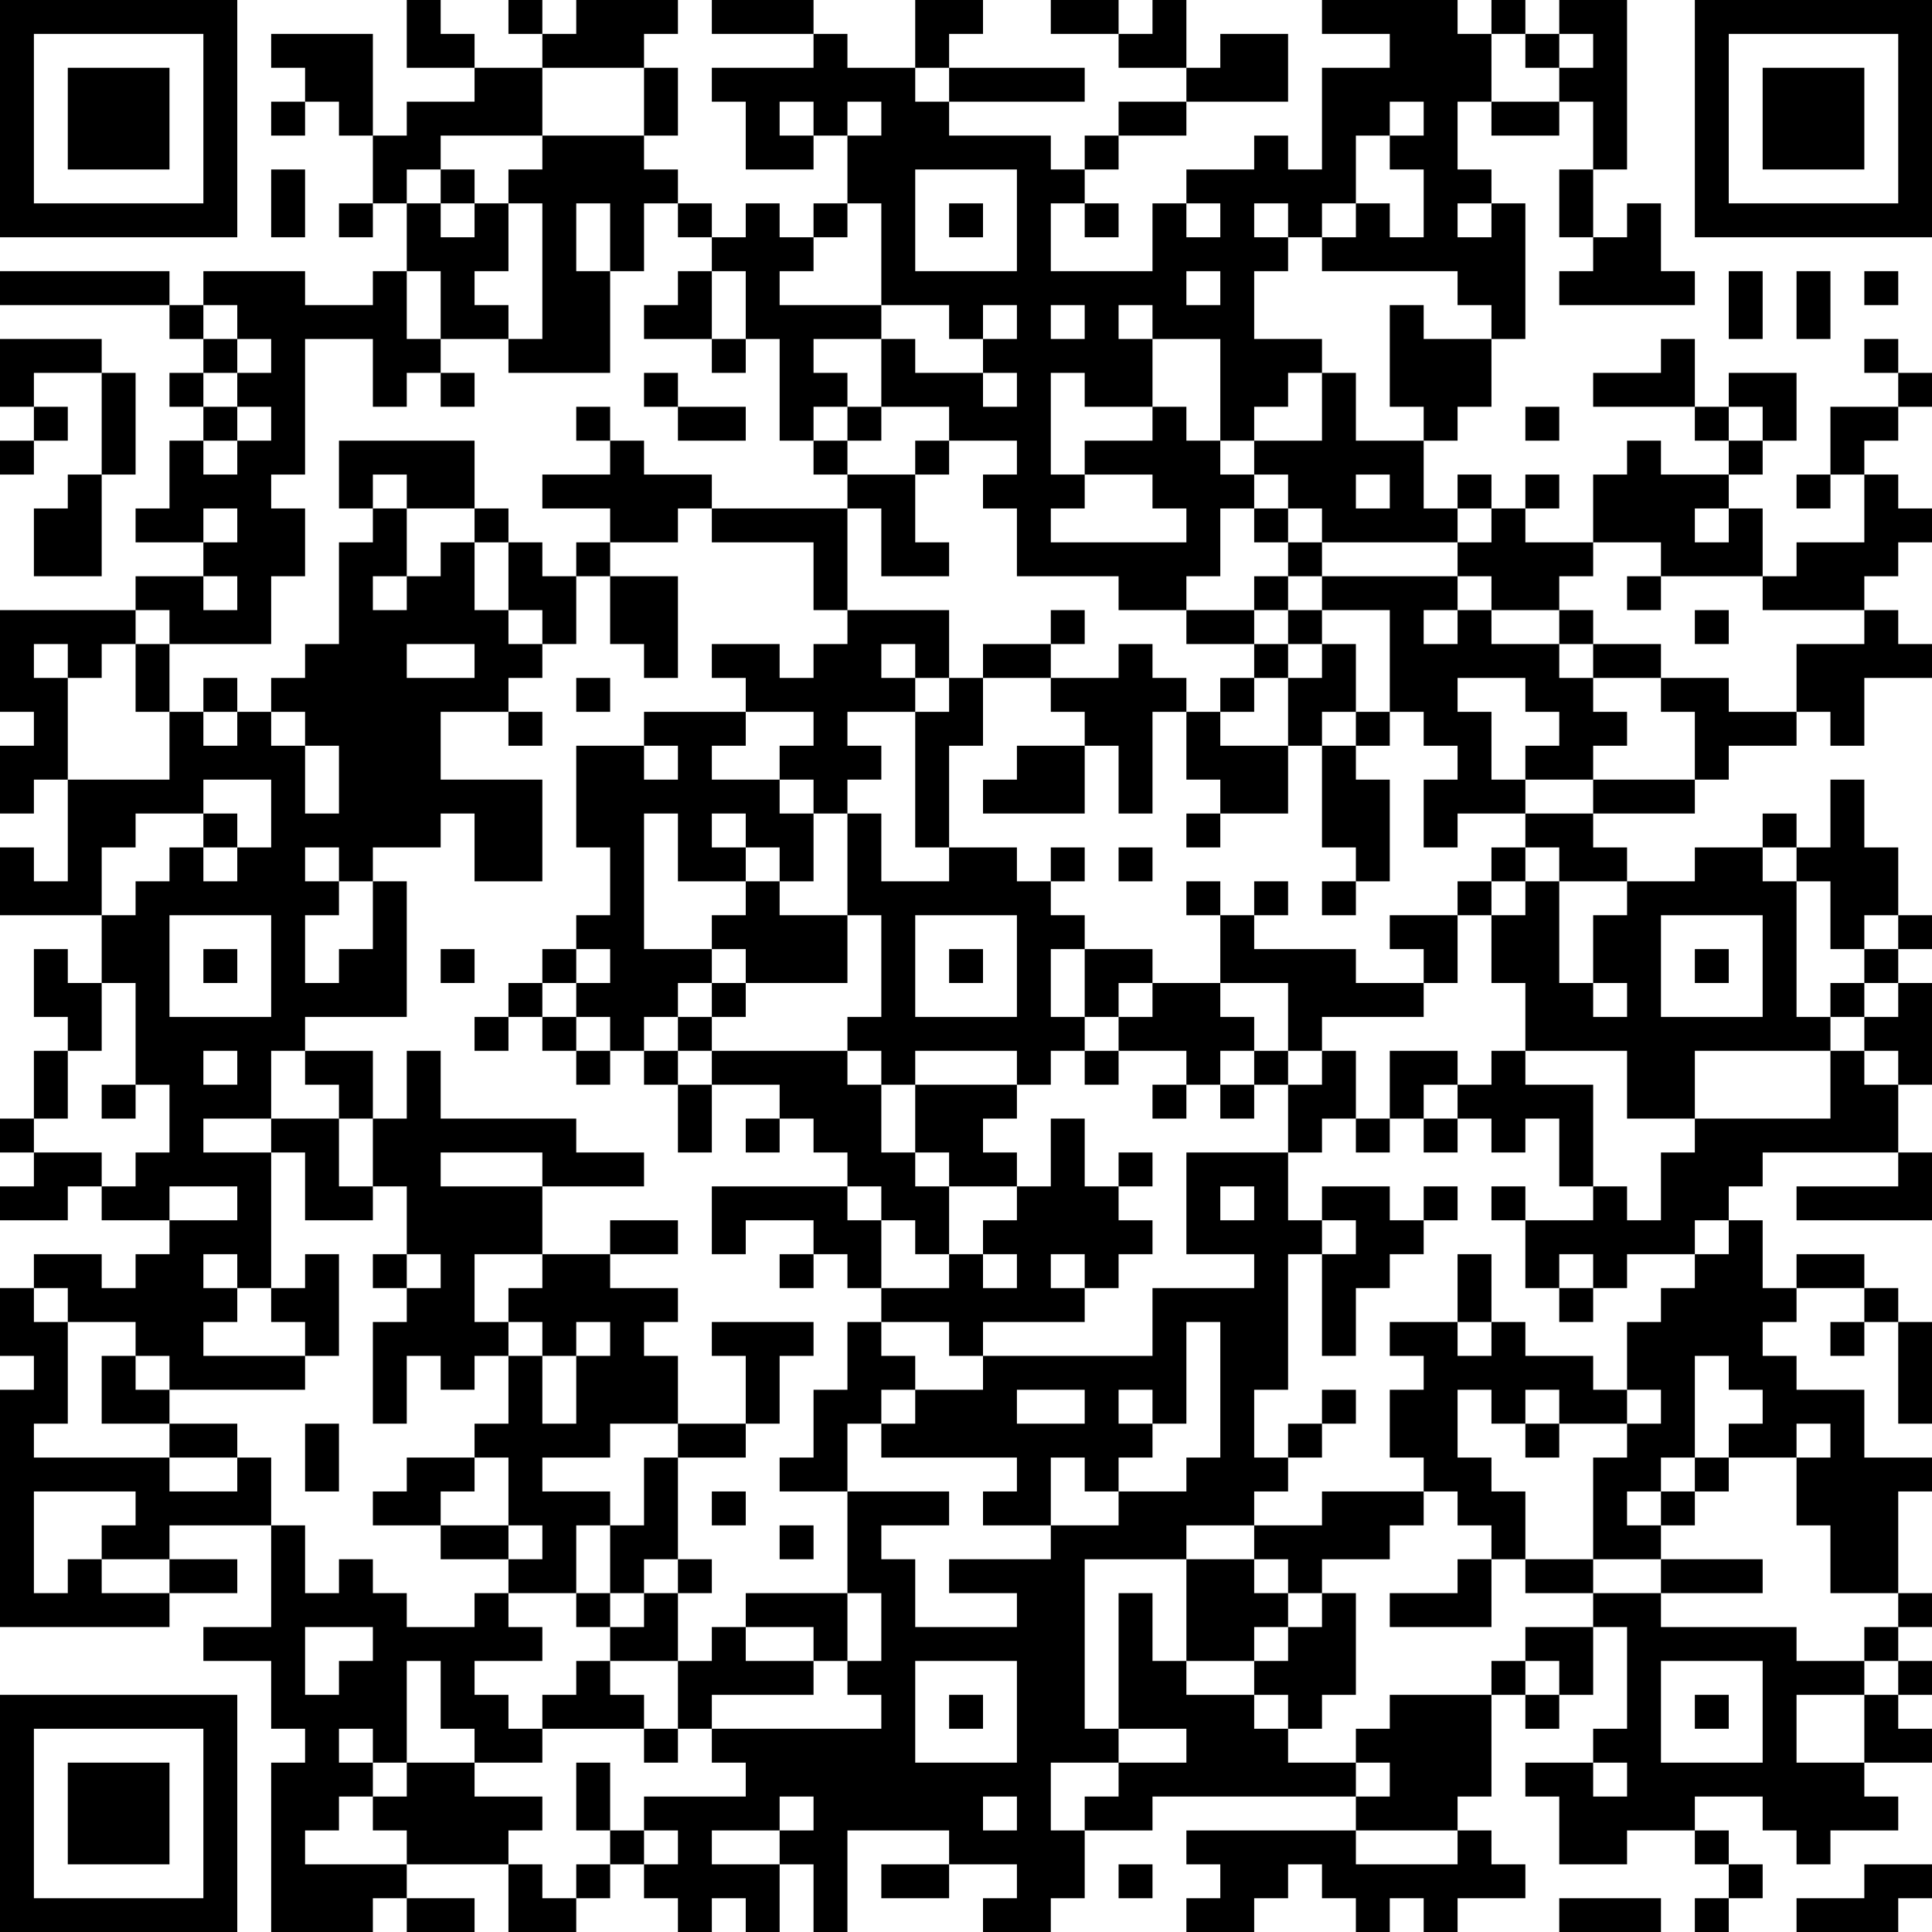 <?xml version="1.0" encoding="UTF-8"?>
<svg xmlns="http://www.w3.org/2000/svg" version="1.1" width="200" height="200" viewBox="0 0 200 200"><rect x="0" y="0" width="200" height="200" fill="#ffffff"/><g transform="scale(3.509)"><g transform="translate(0,0)"><path fill-rule="evenodd" d="M12 0L12 2L14 2L14 3L12 3L12 4L11 4L11 1L8 1L8 2L9 2L9 3L8 3L8 4L9 4L9 3L10 3L10 4L11 4L11 6L10 6L10 7L11 7L11 6L12 6L12 8L11 8L11 9L9 9L9 8L6 8L6 9L5 9L5 8L0 8L0 9L5 9L5 10L6 10L6 11L5 11L5 12L6 12L6 13L5 13L5 15L4 15L4 16L6 16L6 17L4 17L4 18L0 18L0 21L1 21L1 22L0 22L0 24L1 24L1 23L2 23L2 26L1 26L1 25L0 25L0 27L3 27L3 29L2 29L2 28L1 28L1 30L2 30L2 31L1 31L1 33L0 33L0 34L1 34L1 35L0 35L0 36L2 36L2 35L3 35L3 36L5 36L5 37L4 37L4 38L3 38L3 37L1 37L1 38L0 38L0 40L1 40L1 41L0 41L0 48L5 48L5 47L7 47L7 46L5 46L5 45L8 45L8 48L6 48L6 49L8 49L8 51L9 51L9 52L8 52L8 57L11 57L11 56L12 56L12 57L14 57L14 56L12 56L12 55L15 55L15 57L17 57L17 56L18 56L18 55L19 55L19 56L20 56L20 57L21 57L21 56L22 56L22 57L23 57L23 55L24 55L24 57L25 57L25 54L28 54L28 55L26 55L26 56L28 56L28 55L30 55L30 56L29 56L29 57L31 57L31 56L32 56L32 54L34 54L34 53L40 53L40 54L35 54L35 55L36 55L36 56L35 56L35 57L37 57L37 56L38 56L38 55L39 55L39 56L40 56L40 57L41 57L41 56L42 56L42 57L43 57L43 56L45 56L45 55L44 55L44 54L43 54L43 53L44 53L44 50L45 50L45 51L46 51L46 50L47 50L47 48L48 48L48 51L47 51L47 52L45 52L45 53L46 53L46 55L48 55L48 54L50 54L50 55L51 55L51 56L50 56L50 57L51 57L51 56L52 56L52 55L51 55L51 54L50 54L50 53L52 53L52 54L53 54L53 55L54 55L54 54L56 54L56 53L55 53L55 52L57 52L57 51L56 51L56 50L57 50L57 49L56 49L56 48L57 48L57 47L56 47L56 44L57 44L57 43L55 43L55 41L53 41L53 40L52 40L52 39L53 39L53 38L55 38L55 39L54 39L54 40L55 40L55 39L56 39L56 42L57 42L57 39L56 39L56 38L55 38L55 37L53 37L53 38L52 38L52 36L51 36L51 35L52 35L52 34L56 34L56 35L53 35L53 36L57 36L57 34L56 34L56 32L57 32L57 29L56 29L56 28L57 28L57 27L56 27L56 25L55 25L55 23L54 23L54 25L53 25L53 24L52 24L52 25L50 25L50 26L48 26L48 25L47 25L47 24L50 24L50 23L51 23L51 22L53 22L53 21L54 21L54 22L55 22L55 20L57 20L57 19L56 19L56 18L55 18L55 17L56 17L56 16L57 16L57 15L56 15L56 14L55 14L55 13L56 13L56 12L57 12L57 11L56 11L56 10L55 10L55 11L56 11L56 12L54 12L54 14L53 14L53 15L54 15L54 14L55 14L55 16L53 16L53 17L52 17L52 15L51 15L51 14L52 14L52 13L53 13L53 11L51 11L51 12L50 12L50 10L49 10L49 11L47 11L47 12L50 12L50 13L51 13L51 14L49 14L49 13L48 13L48 14L47 14L47 16L45 16L45 15L46 15L46 14L45 14L45 15L44 15L44 14L43 14L43 15L42 15L42 13L43 13L43 12L44 12L44 10L45 10L45 6L44 6L44 5L43 5L43 3L44 3L44 4L46 4L46 3L47 3L47 5L46 5L46 7L47 7L47 8L46 8L46 9L50 9L50 8L49 8L49 6L48 6L48 7L47 7L47 5L48 5L48 0L46 0L46 1L45 1L45 0L44 0L44 1L43 1L43 0L39 0L39 1L41 1L41 2L39 2L39 5L38 5L38 4L37 4L37 5L35 5L35 6L34 6L34 8L31 8L31 6L32 6L32 7L33 7L33 6L32 6L32 5L33 5L33 4L35 4L35 3L38 3L38 1L36 1L36 2L35 2L35 0L34 0L34 1L33 1L33 0L31 0L31 1L33 1L33 2L35 2L35 3L33 3L33 4L32 4L32 5L31 5L31 4L28 4L28 3L32 3L32 2L28 2L28 1L29 1L29 0L27 0L27 2L25 2L25 1L24 1L24 0L21 0L21 1L24 1L24 2L21 2L21 3L22 3L22 5L24 5L24 4L25 4L25 6L24 6L24 7L23 7L23 6L22 6L22 7L21 7L21 6L20 6L20 5L19 5L19 4L20 4L20 2L19 2L19 1L20 1L20 0L17 0L17 1L16 1L16 0L15 0L15 1L16 1L16 2L14 2L14 1L13 1L13 0ZM44 1L44 3L46 3L46 2L47 2L47 1L46 1L46 2L45 2L45 1ZM16 2L16 4L13 4L13 5L12 5L12 6L13 6L13 7L14 7L14 6L15 6L15 8L14 8L14 9L15 9L15 10L13 10L13 8L12 8L12 10L13 10L13 11L12 11L12 12L11 12L11 10L9 10L9 14L8 14L8 15L9 15L9 17L8 17L8 19L5 19L5 18L4 18L4 19L3 19L3 20L2 20L2 19L1 19L1 20L2 20L2 23L5 23L5 21L6 21L6 22L7 22L7 21L8 21L8 22L9 22L9 24L10 24L10 22L9 22L9 21L8 21L8 20L9 20L9 19L10 19L10 16L11 16L11 15L12 15L12 17L11 17L11 18L12 18L12 17L13 17L13 16L14 16L14 18L15 18L15 19L16 19L16 20L15 20L15 21L13 21L13 23L16 23L16 26L14 26L14 24L13 24L13 25L11 25L11 26L10 26L10 25L9 25L9 26L10 26L10 27L9 27L9 29L10 29L10 28L11 28L11 26L12 26L12 30L9 30L9 31L8 31L8 33L6 33L6 34L8 34L8 38L7 38L7 37L6 37L6 38L7 38L7 39L6 39L6 40L9 40L9 41L5 41L5 40L4 40L4 39L2 39L2 38L1 38L1 39L2 39L2 42L1 42L1 43L5 43L5 44L7 44L7 43L8 43L8 45L9 45L9 47L10 47L10 46L11 46L11 47L12 47L12 48L14 48L14 47L15 47L15 48L16 48L16 49L14 49L14 50L15 50L15 51L16 51L16 52L14 52L14 51L13 51L13 49L12 49L12 52L11 52L11 51L10 51L10 52L11 52L11 53L10 53L10 54L9 54L9 55L12 55L12 54L11 54L11 53L12 53L12 52L14 52L14 53L16 53L16 54L15 54L15 55L16 55L16 56L17 56L17 55L18 55L18 54L19 54L19 55L20 55L20 54L19 54L19 53L22 53L22 52L21 52L21 51L26 51L26 50L25 50L25 49L26 49L26 47L25 47L25 44L28 44L28 45L26 45L26 46L27 46L27 48L30 48L30 47L28 47L28 46L31 46L31 45L33 45L33 44L35 44L35 43L36 43L36 39L35 39L35 42L34 42L34 41L33 41L33 42L34 42L34 43L33 43L33 44L32 44L32 43L31 43L31 45L29 45L29 44L30 44L30 43L26 43L26 42L27 42L27 41L29 41L29 40L34 40L34 38L37 38L37 37L35 37L35 34L38 34L38 36L39 36L39 37L38 37L38 41L37 41L37 43L38 43L38 44L37 44L37 45L35 45L35 46L32 46L32 51L33 51L33 52L31 52L31 54L32 54L32 53L33 53L33 52L35 52L35 51L33 51L33 47L34 47L34 49L35 49L35 50L37 50L37 51L38 51L38 52L40 52L40 53L41 53L41 52L40 52L40 51L41 51L41 50L44 50L44 49L45 49L45 50L46 50L46 49L45 49L45 48L47 48L47 47L49 47L49 48L53 48L53 49L55 49L55 50L53 50L53 52L55 52L55 50L56 50L56 49L55 49L55 48L56 48L56 47L54 47L54 45L53 45L53 43L54 43L54 42L53 42L53 43L51 43L51 42L52 42L52 41L51 41L51 40L50 40L50 43L49 43L49 44L48 44L48 45L49 45L49 46L47 46L47 43L48 43L48 42L49 42L49 41L48 41L48 39L49 39L49 38L50 38L50 37L51 37L51 36L50 36L50 37L48 37L48 38L47 38L47 37L46 37L46 38L45 38L45 36L47 36L47 35L48 35L48 36L49 36L49 34L50 34L50 33L54 33L54 31L55 31L55 32L56 32L56 31L55 31L55 30L56 30L56 29L55 29L55 28L56 28L56 27L55 27L55 28L54 28L54 26L53 26L53 25L52 25L52 26L53 26L53 30L54 30L54 31L50 31L50 33L48 33L48 31L45 31L45 29L44 29L44 27L45 27L45 26L46 26L46 29L47 29L47 30L48 30L48 29L47 29L47 27L48 27L48 26L46 26L46 25L45 25L45 24L47 24L47 23L50 23L50 21L49 21L49 20L51 20L51 21L53 21L53 19L55 19L55 18L52 18L52 17L49 17L49 16L47 16L47 17L46 17L46 18L44 18L44 17L43 17L43 16L44 16L44 15L43 15L43 16L39 16L39 15L38 15L38 14L37 14L37 13L39 13L39 11L40 11L40 13L42 13L42 12L41 12L41 9L42 9L42 10L44 10L44 9L43 9L43 8L39 8L39 7L40 7L40 6L41 6L41 7L42 7L42 5L41 5L41 4L42 4L42 3L41 3L41 4L40 4L40 6L39 6L39 7L38 7L38 6L37 6L37 7L38 7L38 8L37 8L37 10L39 10L39 11L38 11L38 12L37 12L37 13L36 13L36 10L34 10L34 9L33 9L33 10L34 10L34 12L32 12L32 11L31 11L31 14L32 14L32 15L31 15L31 16L35 16L35 15L34 15L34 14L32 14L32 13L34 13L34 12L35 12L35 13L36 13L36 14L37 14L37 15L36 15L36 17L35 17L35 18L33 18L33 17L30 17L30 15L29 15L29 14L30 14L30 13L28 13L28 12L26 12L26 10L27 10L27 11L29 11L29 12L30 12L30 11L29 11L29 10L30 10L30 9L29 9L29 10L28 10L28 9L26 9L26 6L25 6L25 7L24 7L24 8L23 8L23 9L26 9L26 10L24 10L24 11L25 11L25 12L24 12L24 13L23 13L23 10L22 10L22 8L21 8L21 7L20 7L20 6L19 6L19 8L18 8L18 6L17 6L17 8L18 8L18 11L15 11L15 10L16 10L16 6L15 6L15 5L16 5L16 4L19 4L19 2ZM27 2L27 3L28 3L28 2ZM23 3L23 4L24 4L24 3ZM25 3L25 4L26 4L26 3ZM8 5L8 7L9 7L9 5ZM13 5L13 6L14 6L14 5ZM27 5L27 8L30 8L30 5ZM28 6L28 7L29 7L29 6ZM35 6L35 7L36 7L36 6ZM43 6L43 7L44 7L44 6ZM20 8L20 9L19 9L19 10L21 10L21 11L22 11L22 10L21 10L21 8ZM35 8L35 9L36 9L36 8ZM51 8L51 10L52 10L52 8ZM53 8L53 10L54 10L54 8ZM55 8L55 9L56 9L56 8ZM6 9L6 10L7 10L7 11L6 11L6 12L7 12L7 13L6 13L6 14L7 14L7 13L8 13L8 12L7 12L7 11L8 11L8 10L7 10L7 9ZM31 9L31 10L32 10L32 9ZM0 10L0 12L1 12L1 13L0 13L0 14L1 14L1 13L2 13L2 12L1 12L1 11L3 11L3 14L2 14L2 15L1 15L1 17L3 17L3 14L4 14L4 11L3 11L3 10ZM13 11L13 12L14 12L14 11ZM19 11L19 12L20 12L20 13L22 13L22 12L20 12L20 11ZM17 12L17 13L18 13L18 14L16 14L16 15L18 15L18 16L17 16L17 17L16 17L16 16L15 16L15 15L14 15L14 13L10 13L10 15L11 15L11 14L12 14L12 15L14 15L14 16L15 16L15 18L16 18L16 19L17 19L17 17L18 17L18 19L19 19L19 20L20 20L20 17L18 17L18 16L20 16L20 15L21 15L21 16L24 16L24 18L25 18L25 19L24 19L24 20L23 20L23 19L21 19L21 20L22 20L22 21L19 21L19 22L17 22L17 25L18 25L18 27L17 27L17 28L16 28L16 29L15 29L15 30L14 30L14 31L15 31L15 30L16 30L16 31L17 31L17 32L18 32L18 31L19 31L19 32L20 32L20 34L21 34L21 32L23 32L23 33L22 33L22 34L23 34L23 33L24 33L24 34L25 34L25 35L21 35L21 37L22 37L22 36L24 36L24 37L23 37L23 38L24 38L24 37L25 37L25 38L26 38L26 39L25 39L25 41L24 41L24 43L23 43L23 44L25 44L25 42L26 42L26 41L27 41L27 40L26 40L26 39L28 39L28 40L29 40L29 39L32 39L32 38L33 38L33 37L34 37L34 36L33 36L33 35L34 35L34 34L33 34L33 35L32 35L32 33L31 33L31 35L30 35L30 34L29 34L29 33L30 33L30 32L31 32L31 31L32 31L32 32L33 32L33 31L35 31L35 32L34 32L34 33L35 33L35 32L36 32L36 33L37 33L37 32L38 32L38 34L39 34L39 33L40 33L40 34L41 34L41 33L42 33L42 34L43 34L43 33L44 33L44 34L45 34L45 33L46 33L46 35L47 35L47 32L45 32L45 31L44 31L44 32L43 32L43 31L41 31L41 33L40 33L40 31L39 31L39 30L42 30L42 29L43 29L43 27L44 27L44 26L45 26L45 25L44 25L44 26L43 26L43 27L41 27L41 28L42 28L42 29L40 29L40 28L37 28L37 27L38 27L38 26L37 26L37 27L36 27L36 26L35 26L35 27L36 27L36 29L34 29L34 28L32 28L32 27L31 27L31 26L32 26L32 25L31 25L31 26L30 26L30 25L28 25L28 22L29 22L29 20L31 20L31 21L32 21L32 22L30 22L30 23L29 23L29 24L32 24L32 22L33 22L33 24L34 24L34 21L35 21L35 23L36 23L36 24L35 24L35 25L36 25L36 24L38 24L38 22L39 22L39 25L40 25L40 26L39 26L39 27L40 27L40 26L41 26L41 23L40 23L40 22L41 22L41 21L42 21L42 22L43 22L43 23L42 23L42 25L43 25L43 24L45 24L45 23L47 23L47 22L48 22L48 21L47 21L47 20L49 20L49 19L47 19L47 18L46 18L46 19L44 19L44 18L43 18L43 17L39 17L39 16L38 16L38 15L37 15L37 16L38 16L38 17L37 17L37 18L35 18L35 19L37 19L37 20L36 20L36 21L35 21L35 20L34 20L34 19L33 19L33 20L31 20L31 19L32 19L32 18L31 18L31 19L29 19L29 20L28 20L28 18L25 18L25 15L26 15L26 17L28 17L28 16L27 16L27 14L28 14L28 13L27 13L27 14L25 14L25 13L26 13L26 12L25 12L25 13L24 13L24 14L25 14L25 15L21 15L21 14L19 14L19 13L18 13L18 12ZM45 12L45 13L46 13L46 12ZM51 12L51 13L52 13L52 12ZM40 14L40 15L41 15L41 14ZM6 15L6 16L7 16L7 15ZM50 15L50 16L51 16L51 15ZM6 17L6 18L7 18L7 17ZM38 17L38 18L37 18L37 19L38 19L38 20L37 20L37 21L36 21L36 22L38 22L38 20L39 20L39 19L40 19L40 21L39 21L39 22L40 22L40 21L41 21L41 18L39 18L39 17ZM48 17L48 18L49 18L49 17ZM38 18L38 19L39 19L39 18ZM42 18L42 19L43 19L43 18ZM50 18L50 19L51 19L51 18ZM4 19L4 21L5 21L5 19ZM12 19L12 20L14 20L14 19ZM26 19L26 20L27 20L27 21L25 21L25 22L26 22L26 23L25 23L25 24L24 24L24 23L23 23L23 22L24 22L24 21L22 21L22 22L21 22L21 23L23 23L23 24L24 24L24 26L23 26L23 25L22 25L22 24L21 24L21 25L22 25L22 26L20 26L20 24L19 24L19 28L21 28L21 29L20 29L20 30L19 30L19 31L20 31L20 32L21 32L21 31L25 31L25 32L26 32L26 34L27 34L27 35L28 35L28 37L27 37L27 36L26 36L26 35L25 35L25 36L26 36L26 38L28 38L28 37L29 37L29 38L30 38L30 37L29 37L29 36L30 36L30 35L28 35L28 34L27 34L27 32L30 32L30 31L27 31L27 32L26 32L26 31L25 31L25 30L26 30L26 27L25 27L25 24L26 24L26 26L28 26L28 25L27 25L27 21L28 21L28 20L27 20L27 19ZM46 19L46 20L47 20L47 19ZM6 20L6 21L7 21L7 20ZM17 20L17 21L18 21L18 20ZM43 20L43 21L44 21L44 23L45 23L45 22L46 22L46 21L45 21L45 20ZM15 21L15 22L16 22L16 21ZM19 22L19 23L20 23L20 22ZM6 23L6 24L4 24L4 25L3 25L3 27L4 27L4 26L5 26L5 25L6 25L6 26L7 26L7 25L8 25L8 23ZM6 24L6 25L7 25L7 24ZM33 25L33 26L34 26L34 25ZM22 26L22 27L21 27L21 28L22 28L22 29L21 29L21 30L20 30L20 31L21 31L21 30L22 30L22 29L25 29L25 27L23 27L23 26ZM5 27L5 30L8 30L8 27ZM27 27L27 30L30 30L30 27ZM49 27L49 30L52 30L52 27ZM6 28L6 29L7 29L7 28ZM13 28L13 29L14 29L14 28ZM17 28L17 29L16 29L16 30L17 30L17 31L18 31L18 30L17 30L17 29L18 29L18 28ZM28 28L28 29L29 29L29 28ZM31 28L31 30L32 30L32 31L33 31L33 30L34 30L34 29L33 29L33 30L32 30L32 28ZM50 28L50 29L51 29L51 28ZM3 29L3 31L2 31L2 33L1 33L1 34L3 34L3 35L4 35L4 34L5 34L5 32L4 32L4 29ZM36 29L36 30L37 30L37 31L36 31L36 32L37 32L37 31L38 31L38 32L39 32L39 31L38 31L38 29ZM54 29L54 30L55 30L55 29ZM6 31L6 32L7 32L7 31ZM9 31L9 32L10 32L10 33L8 33L8 34L9 34L9 36L11 36L11 35L12 35L12 37L11 37L11 38L12 38L12 39L11 39L11 42L12 42L12 40L13 40L13 41L14 41L14 40L15 40L15 42L14 42L14 43L12 43L12 44L11 44L11 45L13 45L13 46L15 46L15 47L17 47L17 48L18 48L18 49L17 49L17 50L16 50L16 51L19 51L19 52L20 52L20 51L21 51L21 50L24 50L24 49L25 49L25 47L22 47L22 48L21 48L21 49L20 49L20 47L21 47L21 46L20 46L20 43L22 43L22 42L23 42L23 40L24 40L24 39L21 39L21 40L22 40L22 42L20 42L20 40L19 40L19 39L20 39L20 38L18 38L18 37L20 37L20 36L18 36L18 37L16 37L16 35L19 35L19 34L17 34L17 33L13 33L13 31L12 31L12 33L11 33L11 31ZM3 32L3 33L4 33L4 32ZM42 32L42 33L43 33L43 32ZM10 33L10 35L11 35L11 33ZM13 34L13 35L16 35L16 34ZM5 35L5 36L7 36L7 35ZM36 35L36 36L37 36L37 35ZM39 35L39 36L40 36L40 37L39 37L39 40L40 40L40 38L41 38L41 37L42 37L42 36L43 36L43 35L42 35L42 36L41 36L41 35ZM44 35L44 36L45 36L45 35ZM9 37L9 38L8 38L8 39L9 39L9 40L10 40L10 37ZM12 37L12 38L13 38L13 37ZM14 37L14 39L15 39L15 40L16 40L16 42L17 42L17 40L18 40L18 39L17 39L17 40L16 40L16 39L15 39L15 38L16 38L16 37ZM31 37L31 38L32 38L32 37ZM43 37L43 39L41 39L41 40L42 40L42 41L41 41L41 43L42 43L42 44L39 44L39 45L37 45L37 46L35 46L35 49L37 49L37 50L38 50L38 51L39 51L39 50L40 50L40 47L39 47L39 46L41 46L41 45L42 45L42 44L43 44L43 45L44 45L44 46L43 46L43 47L41 47L41 48L44 48L44 46L45 46L45 47L47 47L47 46L45 46L45 44L44 44L44 43L43 43L43 41L44 41L44 42L45 42L45 43L46 43L46 42L48 42L48 41L47 41L47 40L45 40L45 39L44 39L44 37ZM46 38L46 39L47 39L47 38ZM43 39L43 40L44 40L44 39ZM3 40L3 42L5 42L5 43L7 43L7 42L5 42L5 41L4 41L4 40ZM30 41L30 42L32 42L32 41ZM39 41L39 42L38 42L38 43L39 43L39 42L40 42L40 41ZM45 41L45 42L46 42L46 41ZM9 42L9 44L10 44L10 42ZM18 42L18 43L16 43L16 44L18 44L18 45L17 45L17 47L18 47L18 48L19 48L19 47L20 47L20 46L19 46L19 47L18 47L18 45L19 45L19 43L20 43L20 42ZM14 43L14 44L13 44L13 45L15 45L15 46L16 46L16 45L15 45L15 43ZM50 43L50 44L49 44L49 45L50 45L50 44L51 44L51 43ZM1 44L1 47L2 47L2 46L3 46L3 47L5 47L5 46L3 46L3 45L4 45L4 44ZM21 44L21 45L22 45L22 44ZM23 45L23 46L24 46L24 45ZM37 46L37 47L38 47L38 48L37 48L37 49L38 49L38 48L39 48L39 47L38 47L38 46ZM49 46L49 47L52 47L52 46ZM9 48L9 50L10 50L10 49L11 49L11 48ZM22 48L22 49L24 49L24 48ZM18 49L18 50L19 50L19 51L20 51L20 49ZM27 49L27 52L30 52L30 49ZM49 49L49 52L52 52L52 49ZM28 50L28 51L29 51L29 50ZM50 50L50 51L51 51L51 50ZM17 52L17 54L18 54L18 52ZM47 52L47 53L48 53L48 52ZM23 53L23 54L21 54L21 55L23 55L23 54L24 54L24 53ZM29 53L29 54L30 54L30 53ZM40 54L40 55L43 55L43 54ZM33 55L33 56L34 56L34 55ZM55 55L55 56L53 56L53 57L56 57L56 56L57 56L57 55ZM46 56L46 57L49 57L49 56ZM0 0L0 7L7 7L7 0ZM1 1L1 6L6 6L6 1ZM2 2L2 5L5 5L5 2ZM50 0L50 7L57 7L57 0ZM51 1L51 6L56 6L56 1ZM52 2L52 5L55 5L55 2ZM0 50L0 57L7 57L7 50ZM1 51L1 56L6 56L6 51ZM2 52L2 55L5 55L5 52Z" fill="#000000"/></g></g></svg>
